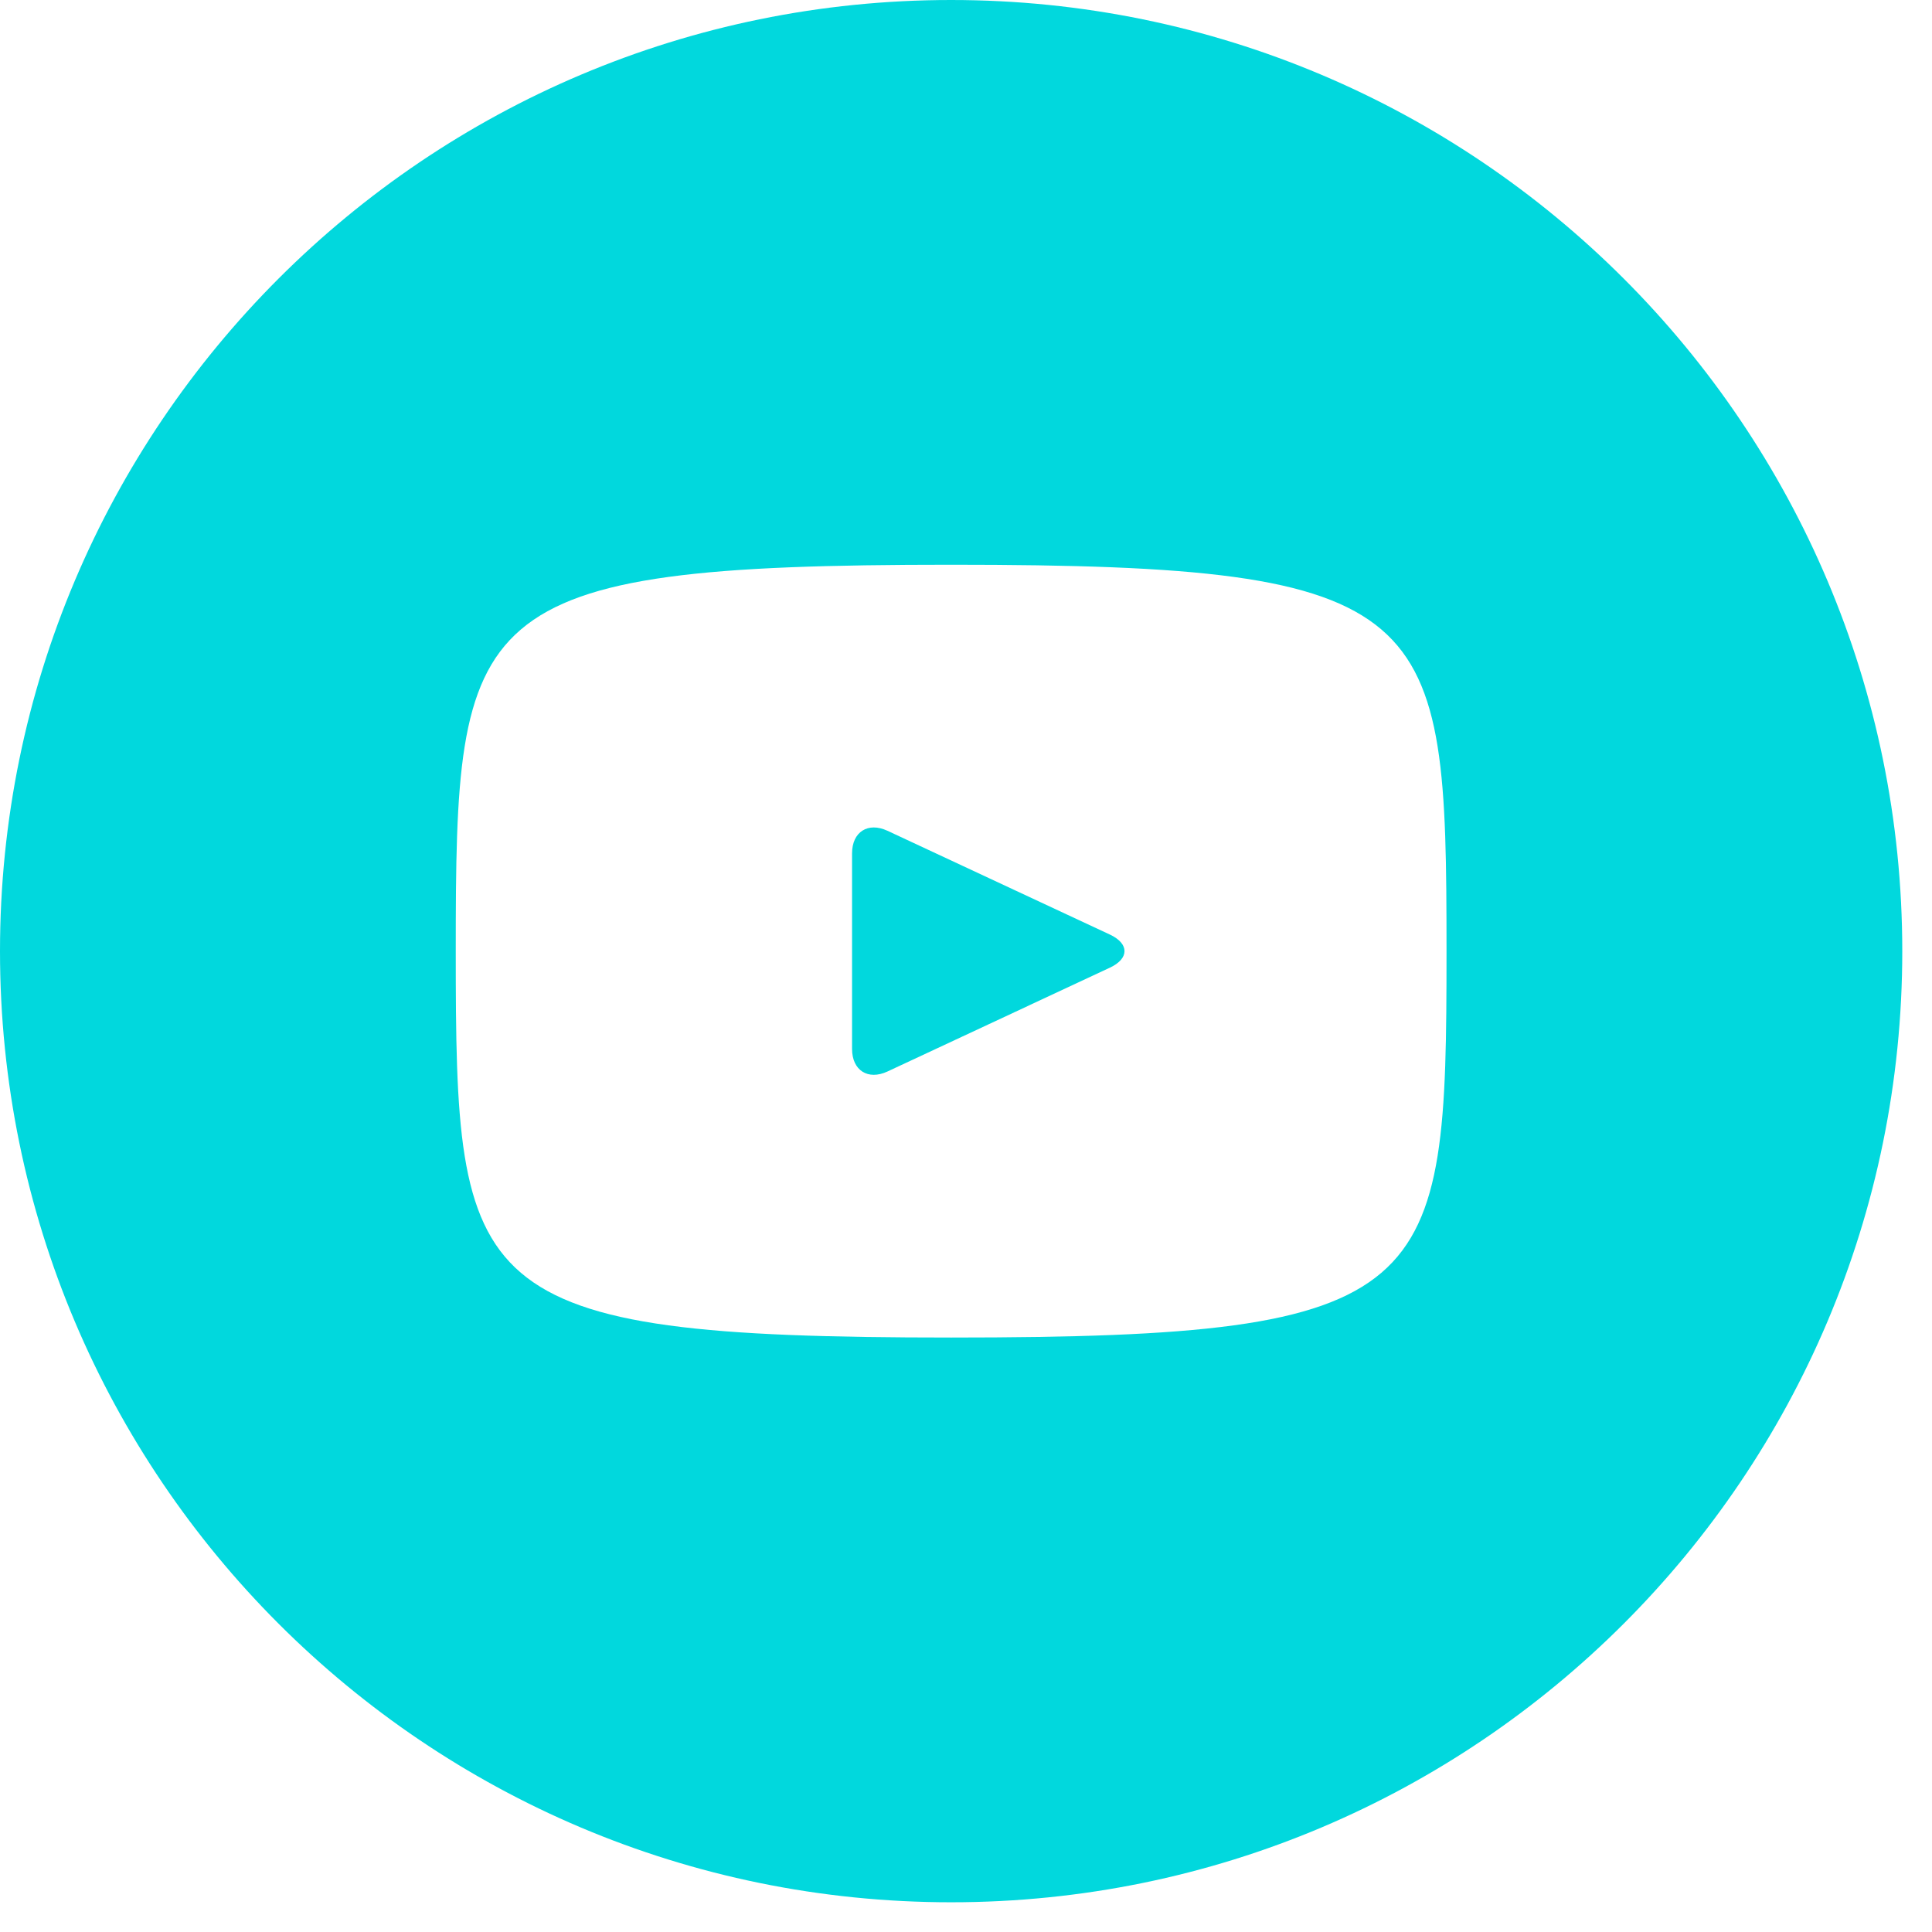 <svg width="39" height="39" viewBox="0 0 39 39" fill="none" xmlns="http://www.w3.org/2000/svg">
<path d="M22.406 18.866L17.914 16.77C17.522 16.588 17.2 16.792 17.2 17.226V21.174C17.2 21.608 17.522 21.812 17.914 21.63L22.404 19.534C22.798 19.35 22.798 19.05 22.406 18.866ZM19.2 0C8.596 0 0 8.596 0 19.2C0 29.804 8.596 38.4 19.2 38.4C29.804 38.4 38.4 29.804 38.4 19.2C38.4 8.596 29.804 0 19.2 0ZM19.2 27C9.372 27 9.2 26.114 9.2 19.2C9.2 12.286 9.372 11.4 19.2 11.4C29.028 11.4 29.2 12.286 29.2 19.2C29.2 26.114 29.028 27 19.2 27Z" fill="#01D8DD"/>
</svg>
